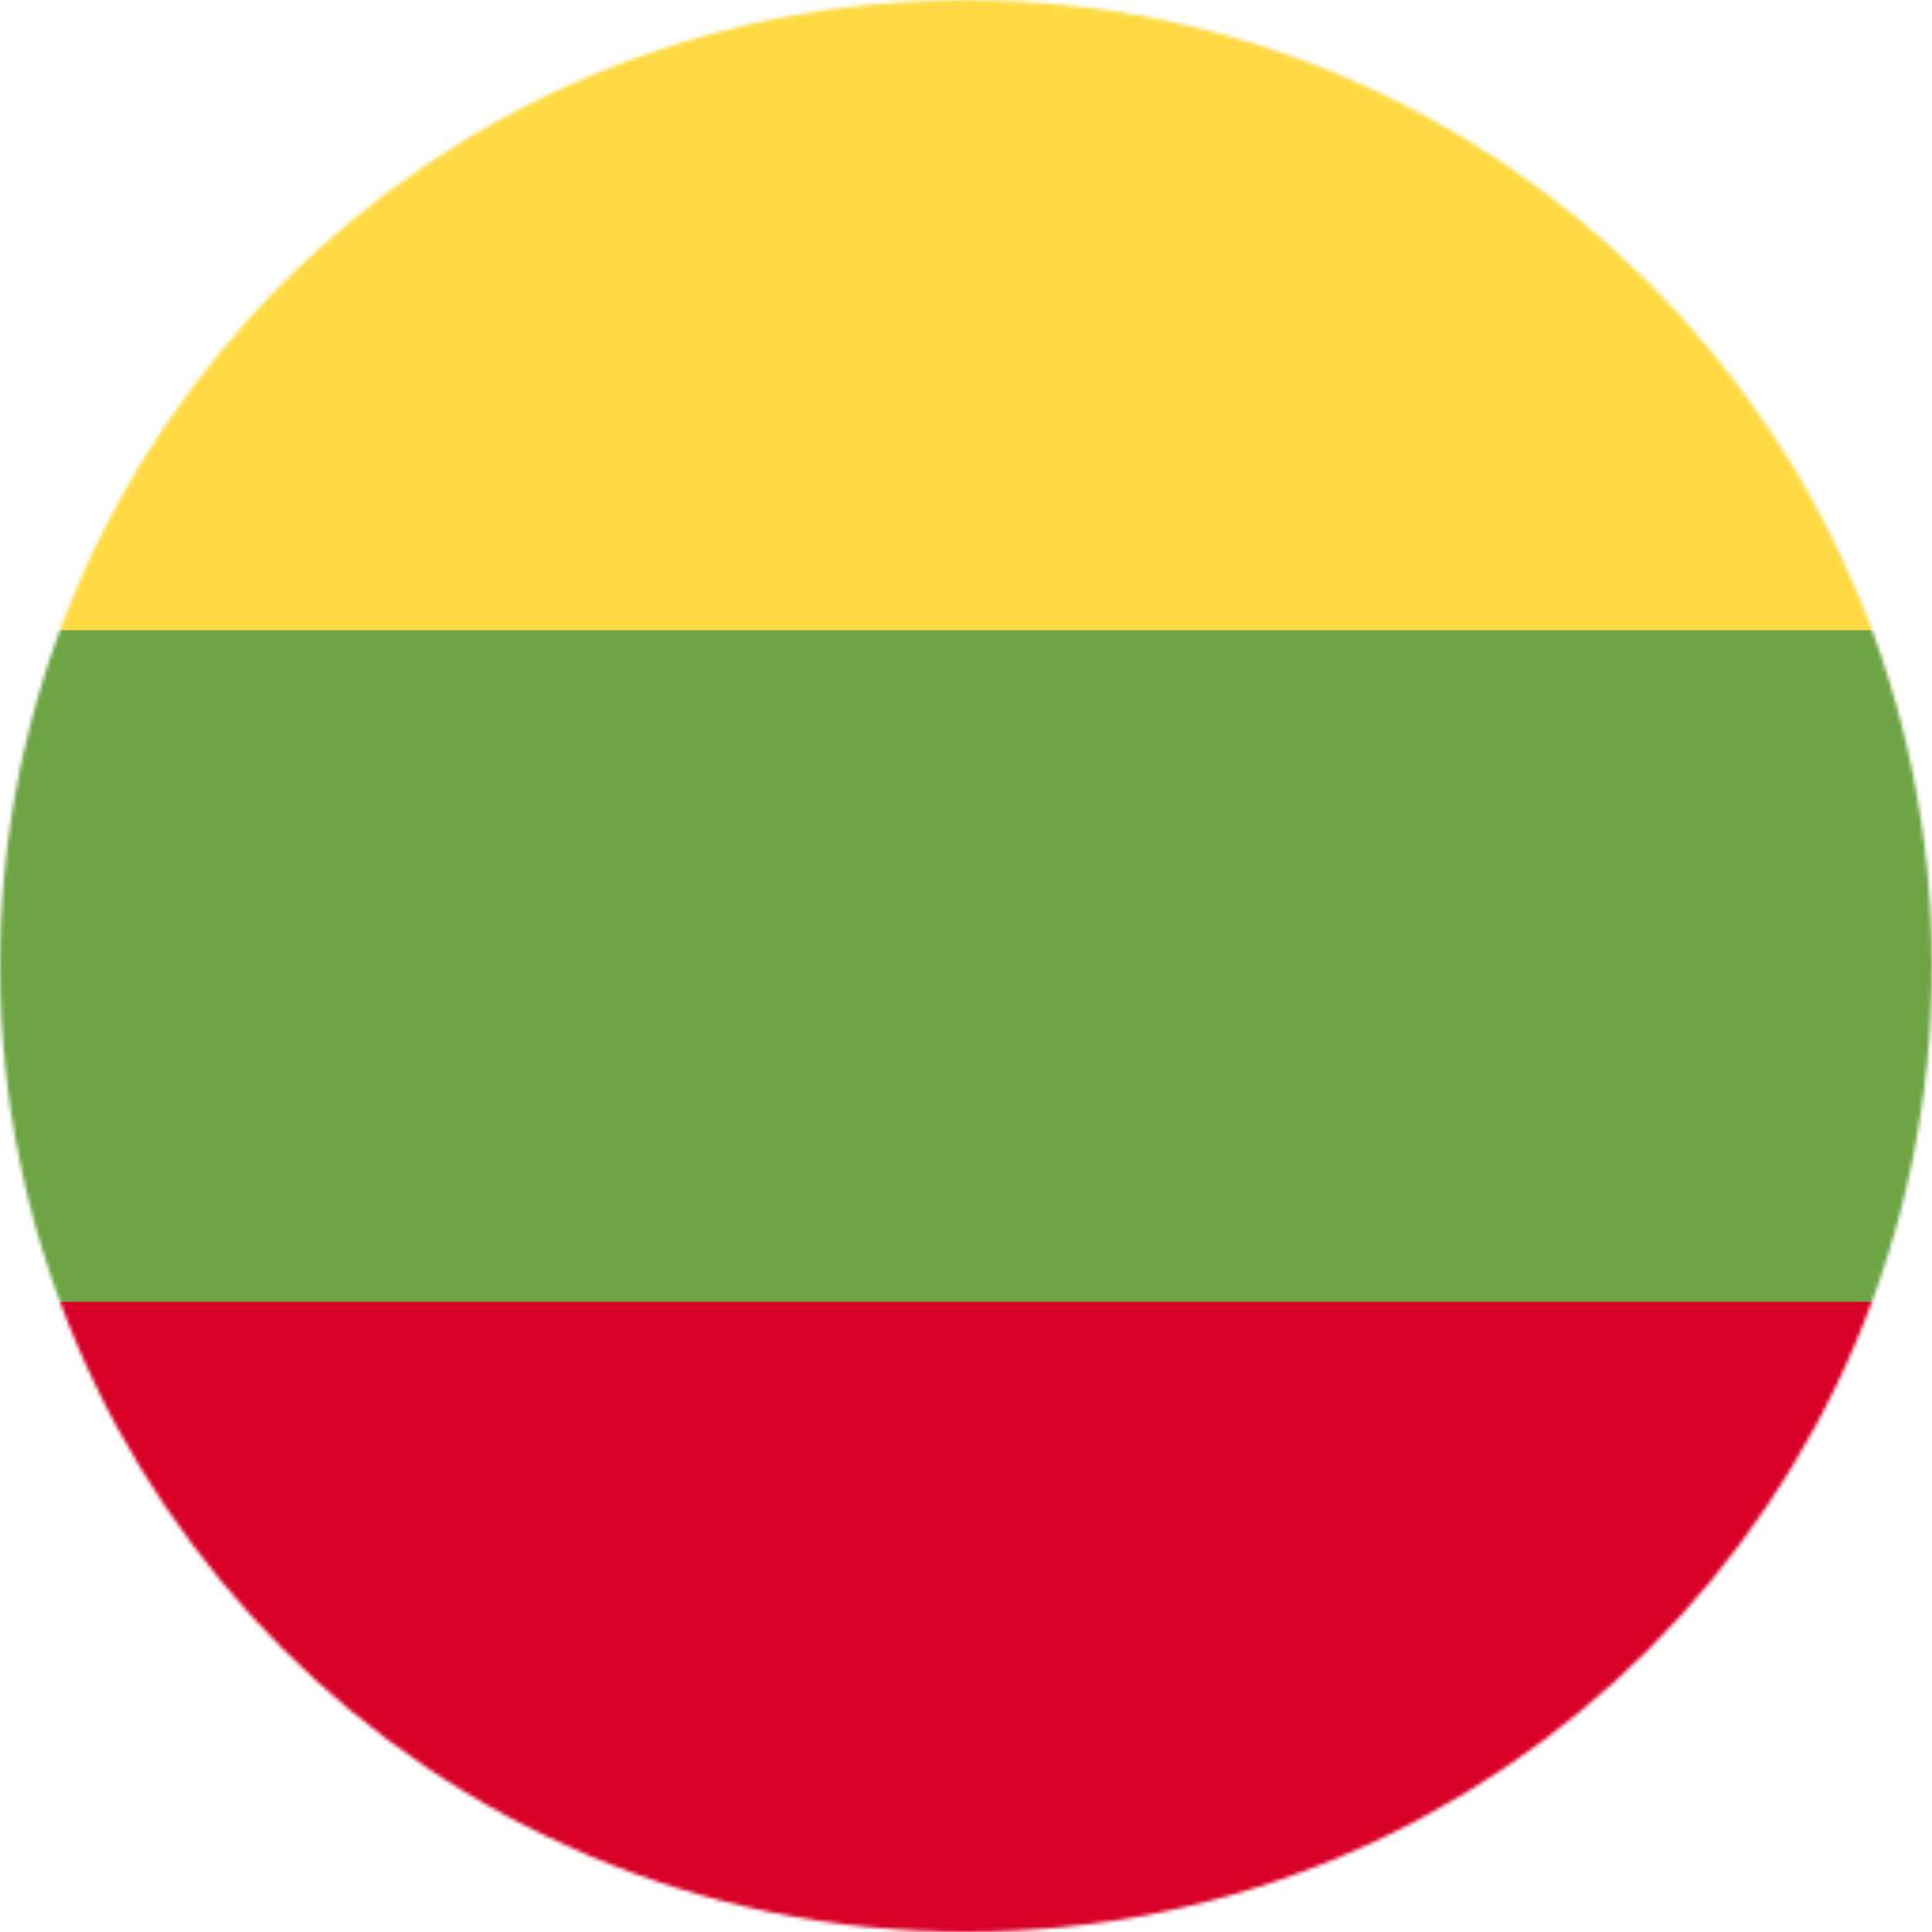 <?xml version="1.0" encoding="UTF-8"?> <svg xmlns="http://www.w3.org/2000/svg" width="512" height="512" viewBox="0 0 512 512"><mask id="a"><circle cx="256" cy="256" r="256" fill="#fff"></circle></mask><g mask="url(#a)"><path fill="#6da544" d="m0 167 253.8-19.3L512 167v178l-254.9 32.3L0 345z"></path><path fill="#ffda44" d="M0 0h512v167H0z"></path><path fill="#d80027" d="M0 345h512v167H0z"></path></g></svg> 